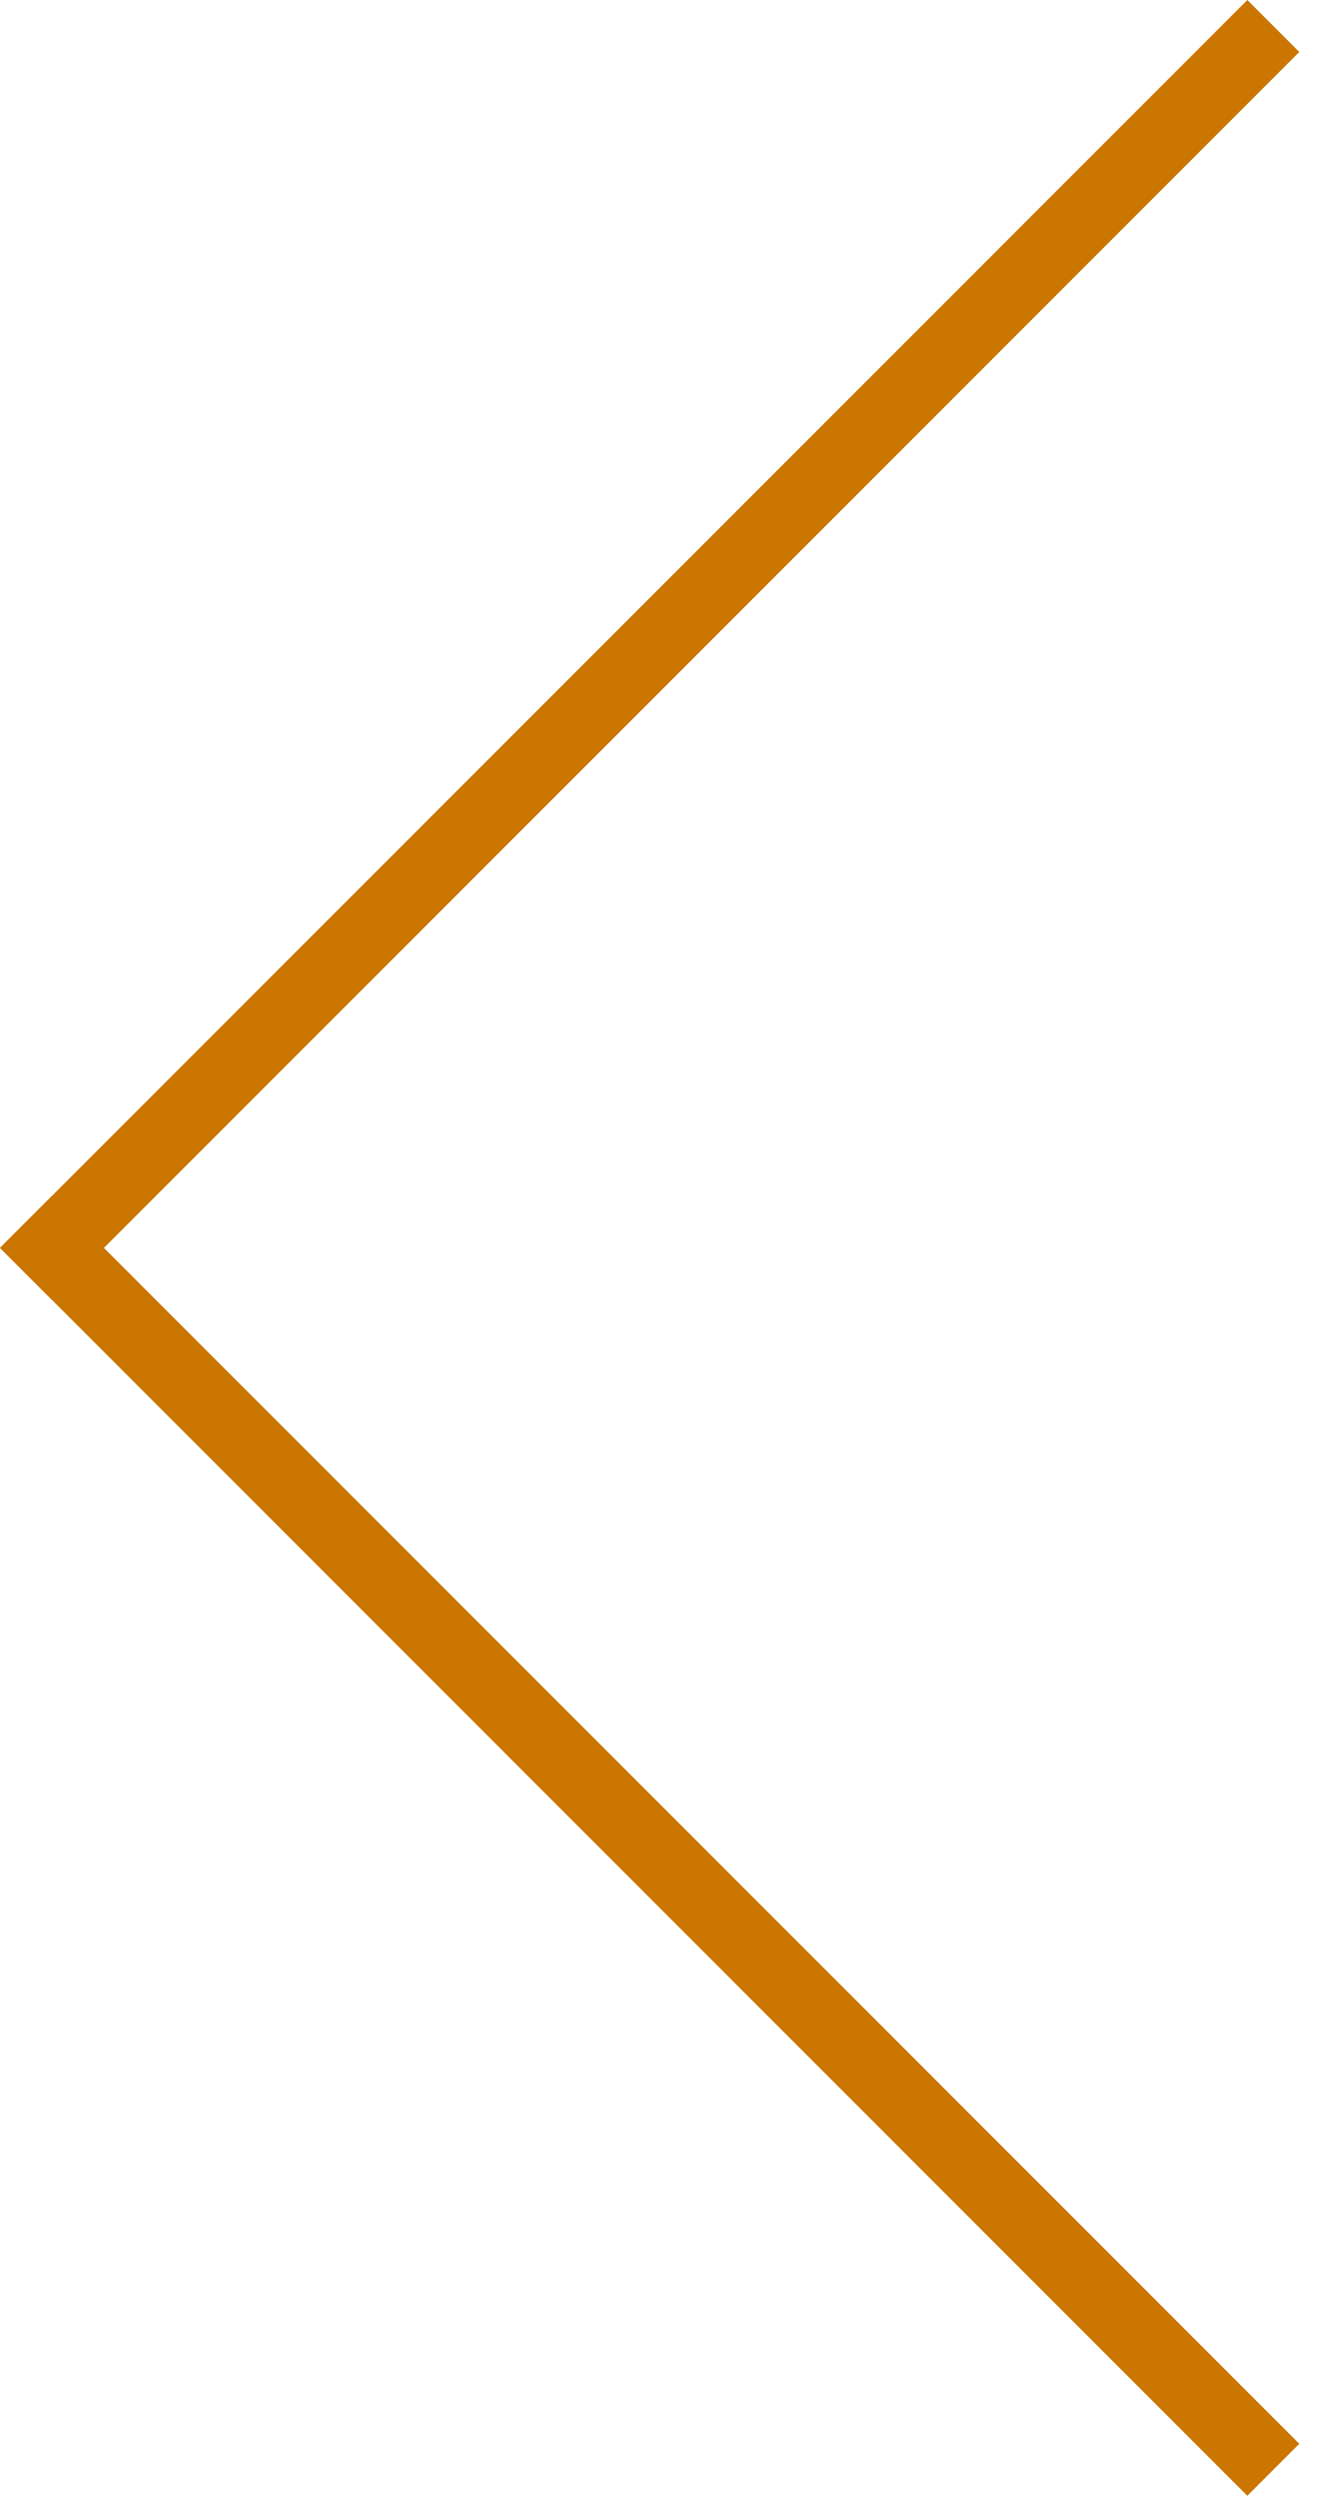<svg width="36" height="68" viewBox="0 0 36 68" fill="none" xmlns="http://www.w3.org/2000/svg">
<path d="M33.941 0L35.355 1.414L1.414 35.355L0 33.941L33.941 0Z" fill="#CB7600"/>
<path d="M35.355 66.468L33.941 67.882L0 33.941L1.414 32.527L35.355 66.468Z" fill="#CB7600"/>
</svg>
